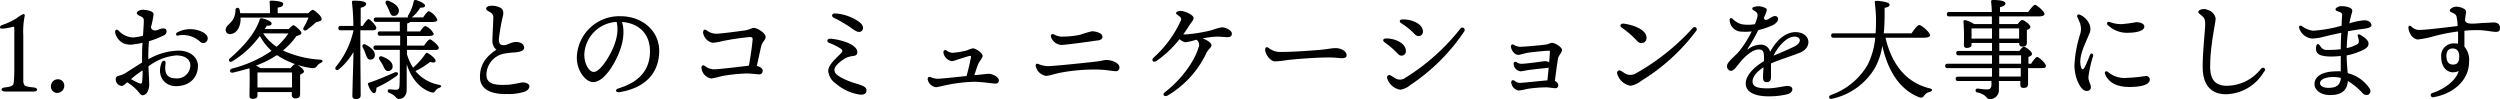 <svg xmlns="http://www.w3.org/2000/svg" viewBox="0 0 457.33 18.14"><title>busi-t4</title><g id="Layer_2" data-name="Layer 2"><g id="design"><g id="_2" data-name="2"><path d="M6.2,16c.78.08.78.74,0,.74s-1.52,0-2.6,0-1.94,0-2.68,0S0,16.1.86,16c1.46-.18,1.6-.38,1.66-1s.1-1.32.1-2.64V5.68c0-.68,0-.82-.22-.78a15.22,15.22,0,0,1-1.5.3C.32,5.26,0,5.28,0,5s.28-.38.56-.48A12.86,12.86,0,0,0,3,3.36a6.45,6.45,0,0,1,1.24-.78.24.24,0,0,1,.28.32,14.3,14.3,0,0,0-.26,3.58v5.88c0,1,0,2.16,0,2.56C4.38,15.72,4.52,15.84,6.2,16Z"/><path d="M11.76,15.62A1.32,1.32,0,0,1,10.46,17a1.15,1.15,0,0,1-1.14-1.22,1.27,1.27,0,0,1,1.32-1.28A1.14,1.14,0,0,1,11.76,15.62Z"/><path d="M25.36,2.76c-.37-.15-.45-.41-.14-.67a1.38,1.38,0,0,1,.88-.3c.53,0,2,.17,2,.83A19.27,19.27,0,0,1,27.61,5a.76.76,0,0,0,.95.55c.44-.08.75-.31,1.16-.35s.72.1.75.48a.78.78,0,0,1-.5.79,17.71,17.71,0,0,1-2.72,1.07c-.07.8-.12,1.73-.12,2.79v.52a11.45,11.45,0,0,1,5.52-1.59c2.1,0,3.56,1.19,3.56,2.8,0,1.89-1.28,3.7-4.06,3.7-2,0-3.54-1.84-2.6-4.26.22-.57.83-.5.74.1-.18,1.28-.1,2.73,1.84,2.73A2.42,2.42,0,0,0,34.82,12c0-1.14-.94-1.86-2.6-1.86a9.67,9.67,0,0,0-5.06,2c.05,1.47.13,2.63.13,3.08A3.05,3.05,0,0,1,27,16.76a1.11,1.11,0,0,1-.89.67c-.38,0-.66-.52-1-.88a9.08,9.08,0,0,0-1.85-1.5c-.37.35-.73.67-1,.67a1.21,1.21,0,0,1-1.09-1.14c0-.5.19-.64.5-.71a4.22,4.22,0,0,0,1.37-.56h0c1-.63,2-1.29,2.95-1.87V10.35c0-.75,0-1.64.09-2.52a10.65,10.65,0,0,1-1.44.25,3.39,3.39,0,0,1-2.1-.18,2.81,2.81,0,0,1-1.48-2h0c0-.46.22-.64.65-.28a3.7,3.7,0,0,0,2.72,1.23,9.32,9.32,0,0,0,1.73-.32c.08-1.2.15-2.27.15-2.8s-.35-.65-1-.93ZM26,15a17.39,17.39,0,0,0,.08-2.14c-.74.52-1.43,1-2.11,1.62a15.11,15.11,0,0,0,1.44.73C25.77,15.34,25.94,15.34,26,15Zm6.59-8.47c-.43.05-.54-.42-.12-.62A5,5,0,0,1,37.3,6c.52.36.81.76.66,1.26a.8.8,0,0,1-1.34.38,4.69,4.69,0,0,0-4-1.16Z"/><path d="M44,3.22a5.62,5.62,0,0,1,0,.6c-.14,1.44-.88,2.38-1.92,2.42a.76.76,0,0,1-.8-.76c0-.8.88-1.08,1.4-2a3.8,3.8,0,0,0,.4-1.7.37.37,0,0,1,.72-.1,4,4,0,0,1,.14.74h5.44a16.61,16.61,0,0,0-.06-2,.25.25,0,0,1,.28-.3c.34,0,2.2.06,2.2.58s-.4.56-1,.7V2.42H56.4c.3-.32.62-.62.82-.62s1.64,1.08,1.62,1.68c0,.38-.5.44-1,.58a21.37,21.37,0,0,1-1.7,1.4c-.44.3-.84,0-.58-.46a12.16,12.16,0,0,0,.88-1.78Zm8.82,2.1c.3-.34.68-.7.88-.7s1.44,1,1.44,1.44c0,.24-.36.4-.9.52a13.76,13.76,0,0,1-2.48,2.66,19.3,19.3,0,0,0,6.86,1.68c.5.06.5.4.06.58a1.8,1.8,0,0,0-.74.64c-.32.34-.52.38-1.2.28a15.4,15.4,0,0,1-6.08-2.34A18.36,18.36,0,0,1,46.82,12a4.22,4.22,0,0,1,.8.46h5.54c.28-.36.62-.72.82-.72.42,0,1.62.88,1.62,1.32,0,.26-.34.44-.7.6,0,1.14,0,2.94,0,3.54S54.6,18,54,18a.61.61,0,0,1-.62-.68v-.48H47.1v.62c0,.42-.32.62-.92.62a.49.49,0,0,1-.54-.54c0-1.1.08-3.4,0-5.06-1,.3-2,.56-3,.8-.62.14-.8-.56-.18-.74A22.47,22.47,0,0,0,49.68,9.3a9.72,9.72,0,0,1-2.14-2.74,17.28,17.28,0,0,1-5.06,4.66c-.46.3-.82-.18-.4-.56C44.48,8.58,46.7,6.1,47.5,3.6c.06-.22.16-.26.38-.26.64.12,1.78.54,1.8.92s-.28.46-.86.44c-.12.2-.26.4-.4.62ZM53.42,16c0-.94,0-2.1,0-2.74H47.1c0,.44,0,1.56,0,1.88V16Zm-5.28-9.9A8.92,8.92,0,0,0,50.6,8.56a13.46,13.46,0,0,0,2.16-2.44Z"/><path d="M65.92,8.8c0,1.44.06,7.76.06,8.62,0,.46-.26.7-.92.7a.55.55,0,0,1-.6-.6c0-.86.18-6.26.2-8a12.28,12.28,0,0,1-2.6,3.12c-.5.4-1,0-.54-.52A15.66,15.66,0,0,0,64.66,5.6V5.54H62.34c-.26,0-.44-.08-.44-.4s.18-.4.44-.4h2.3A37.22,37.22,0,0,0,64.38.4c0-.18.08-.28.26-.28,1.3,0,2.34.12,2.34.62,0,.32-.42.54-1,.68,0,.62,0,2,0,3.32h.38c.38-.62.82-1.24,1.08-1.24s1.4,1.2,1.4,1.6-.42.44-.74.44H65.92Zm1.74,2.1c-.48-.06-.58-.52-.8-1.08a8.21,8.21,0,0,0-.5-1.14c-.18-.4.06-.74.54-.52.92.48,1.76,1.2,1.66,2A.77.77,0,0,1,67.66,10.9Zm4.88,3a21.45,21.45,0,0,1-3.68,2.14c0,.48-.1,1-.42,1s-.8-.56-1.12-1.6c-.06-.18,0-.26.18-.3,1.76-.6,3.46-1.34,4.66-1.88C72.78,13.06,73.06,13.46,72.54,13.92Zm1.9-4.78V9.9a9.73,9.73,0,0,0,1.12,2.48,12.38,12.38,0,0,0,2.24-2.5c.1-.14.22-.28.42-.18.64.34,1.54,1.1,1.46,1.46s-.4.32-1,.16A14.17,14.17,0,0,1,76,13a7.31,7.31,0,0,0,4.34,2.52c.62.14.34.44,0,.56a1.37,1.37,0,0,0-.7.54c-.2.28-.3.42-.94.2-2.12-.78-3.5-2.64-4.3-5.06,0,1.62,0,3.22,0,4.66,0,1-.58,1.68-1.42,1.68-.58,0-.46-.58-1.74-1.1-.46-.18-.36-.68,0-.66s1,.08,1.16.08c.46,0,.64-.14.68-.7.06-1.18.06-3.08.06-4.8,0-.52,0-1.14,0-1.8H68.76c-.26,0-.44-.08-.44-.4s.18-.4.44-.4H73.2l0-1.78H69.54c-.26,0-.44-.08-.44-.4s.18-.4.44-.4h3.6c0-.74,0-1.36,0-1.74H68.82c-.26,0-.44-.08-.44-.4s.18-.4.44-.4h5.8a.51.51,0,0,1,.06-.4,8.12,8.12,0,0,0,1-2.54.31.31,0,0,1,.4-.26c.7.18,1.68.7,1.68,1s-.26.4-.88.4a6.22,6.22,0,0,1-1.56,1.78H77.4c.38-.54.82-1.14,1.06-1.14A3,3,0,0,1,80,3.6c0,.3-.34.42-.88.42H75.06a1.42,1.42,0,0,1-.58.28c0,.44,0,.94,0,1.46h2.36c.34-.5.74-1,1-1a2.92,2.92,0,0,1,1.5,1.44c0,.26-.3.38-.88.38h-4V8.34h3.12c.36-.54.82-1.14,1.08-1.14s1.6,1.1,1.6,1.52-.32.42-.94.42ZM70.08,12c-.18-.36-.44-.72-.66-1.08s0-.78.5-.58c1,.36,1.92,1,1.9,1.78A.81.81,0,0,1,71,13C70.5,13,70.32,12.52,70.08,12ZM70.6.74c-.2-.4,0-.78.56-.56.94.4,1.9,1,1.8,1.92a.88.88,0,0,1-1,.8c-.48,0-.6-.54-.82-1.06A7.87,7.87,0,0,0,70.6.74Z"/><path d="M88.94,1.52c0-.27.49-.46.84-.46a3.29,3.29,0,0,1,1.83.4c.42.3.51.62.43,1.29a36.15,36.15,0,0,0-.78,4.39c0,.9.28,1.16,1,1.12.51,0,1.29-.58,2.14-.58s1.45.4,1.48,1-.68.83-1.83.92c-.52,0-1.45.14-2.07.26a4,4,0,0,0-3,3.8c0,1.77,1.67,1.91,3.44,1.86,1.36,0,2.67-.42,3.2-.44.7,0,1.22.31,1.22.7s-.27.75-.89,1a9.63,9.63,0,0,1-3.15.42c-3.19.09-5-1-5-3.11s.92-3.62,3-5a2.06,2.06,0,0,1-.72-1.72c0-.91.16-3.27.16-4.1a1,1,0,0,0-.52-1c-.61-.37-.78-.43-.78-.69Z"/><path d="M113.42,16.85c-.83.14-1-.46-.25-.69,4.44-1.36,5.73-4,5.73-6.78,0-3.39-2.25-5.16-5.11-5.36.7,2.32-.09,5.06-1.44,7.49-1.23,2.22-2.65,3.51-3.83,3.51-1.35,0-3-2-3-4.48a7.75,7.75,0,0,1,8-7.57c4,0,7.07,2.69,7.07,6.33,0,3.86-2.33,6.73-7.2,7.55Zm-4.81-3.69c.64,0,1.54-.86,2.5-2.41,1.31-2.11,2.23-4.58,1.69-6.74a6.21,6.21,0,0,0-5.91,6C106.89,11.72,107.77,13.16,108.61,13.16Z"/><path d="M128.64,5.84c0-.34.22-.53.57-.33a3,3,0,0,0,1.81.66c.78,0,4-.43,5.25-.61.89-.13,1.23-.45,1.63-.45.72,0,2.16,1,2.16,1.61s-.62.88-.82,1.77c-.14.59-.49,2.2-.79,3.57.53.14,1.07.42,1.07.84s-.21.7-.64.7-1.42-.16-2.38-.16a32.1,32.1,0,0,0-4.46.48,17.53,17.53,0,0,1-1.92.44,2.15,2.15,0,0,1-1.8-2h0c0-.34.26-.54.62-.3a2.75,2.75,0,0,0,1.67.62c.84,0,4.54-.45,5.86-.6L137,12c.28-1.52.58-3.54.68-4.8,0-.39-.17-.42-.54-.42a45,45,0,0,0-5,.74,8.72,8.72,0,0,1-1.82.3,2.23,2.23,0,0,1-1.72-2Z"/><path d="M154,14.25a13.35,13.35,0,0,0,2.51,1c1.11.34,2,.61,2,1.23s-.35.84-1.08.84a8.59,8.59,0,0,1-4.49-2,3.19,3.19,0,0,1-1.43-2.34c0-1.13,1.43-2.3,2.35-3.25.33-.34.27-.55,0-.79a11.83,11.83,0,0,0-2.19-1.1c-.49-.2-.44-.79.26-.76a11.31,11.31,0,0,1,3.21.77c1.25.59,1.69,1.1,1.69,1.7,0,.36-.15.61-.73.69a4,4,0,0,0-1.45.41c-1.11.64-2,1.53-2,2.07s.16.9,1.42,1.57Zm3.88-9.11a.72.72,0,0,1-.74.7c-.56,0-1.21-.63-2.1-1.18s-1.62-1-2.5-1.4c-.53-.27-.38-.83.24-.8a8.55,8.55,0,0,1,3.9,1.22c1,.6,1.2,1.06,1.2,1.46Z"/><path d="M173.2,9.27a1.88,1.88,0,0,0,1.07.39,14.37,14.37,0,0,0,2.57-.43,9.11,9.11,0,0,1,1.08-.39c.63,0,1.84.89,1.84,1.4,0,.31-.64,1.07-.78,1.4s-.46,1.21-.74,2.12l1.25-.13c.54-.05,1.17-.13,1.41-.13.64,0,1.83.58,1.83,1.21,0,.37-.23.58-.64.58s-2.63-.33-3.92-.33a28.69,28.69,0,0,0-4.65.52c-.81.16-2,.47-2.31.47a1.77,1.77,0,0,1-1.5-1.41c-.05-.37.18-.56.54-.43a3.7,3.7,0,0,0,1.24.3c.65,0,3.48-.32,5.32-.5.37-1.3.71-2.84.81-3.45,0-.23,0-.27-.28-.22s-1.21.36-2.06.62a5.77,5.77,0,0,1-1.15.33,1.91,1.91,0,0,1-1.55-1.54c0-.44.24-.62.62-.38Z"/><path d="M189.47,12.07c-.05-.37.14-.49.51-.35a5,5,0,0,0,1.66.38c1.13,0,7.26-.64,9.23-.88.49-.06,1.13-.25,1.5-.25,1,0,2.41.54,2.41,1.35a.63.63,0,0,1-.7.7c-.63,0-1.78-.3-3.7-.3a33.75,33.75,0,0,0-6.14.53c-1.15.21-2.33.63-2.91.63a2.29,2.29,0,0,1-1.86-1.81Zm11.3-4.68c-.7.12-5.77.83-6.63.83a2.14,2.14,0,0,1-1.84-1.36c-.2-.54.12-.74.56-.54a2.86,2.86,0,0,0,1.19.37,15.59,15.59,0,0,0,3.5-.32,21.51,21.51,0,0,1,2.2-.65c.57,0,1.92.26,1.92,1,0,.4-.3.6-.9.7Z"/><path d="M211,10.57a20.43,20.43,0,0,0,5-6.78c.15-.42.08-.56-.36-.89s-.5-.36-.5-.52.34-.38.76-.38c1,0,2.44.8,2.44,1.26s-.44.86-.69,1.26c-.36.59-.77,1.18-1.19,1.76a3.93,3.93,0,0,0,.7,0,28.28,28.28,0,0,0,4.57-.78,10.65,10.65,0,0,1,1.78-.5c.74,0,1.84.56,1.84,1.15,0,.4-.25.65-.74.65s-1.34-.1-1.85-.1a14.18,14.18,0,0,0-2.75.33c.9.32,1.61.84,1.61,1.24s-.59.74-.92,1.4a17.81,17.81,0,0,1-7.12,7.81h0c-.61.32-1.05-.2-.46-.64,2.66-2,5.34-5.39,6.14-8.19a1.15,1.15,0,0,0-.39-1.39,12.66,12.66,0,0,1-2,.47,2,2,0,0,1-1.09-.57,19.55,19.55,0,0,1-4.24,4c-.57.37-1-.16-.52-.6Z"/><path d="M231.46,9c0-.34.25-.47.56-.27a3.52,3.52,0,0,0,1.71.75c1.7.11,6.23-.23,7.61-.35,1.71-.14,2.19-.33,3-.33s2,.46,2,1.32c0,.3-.21.52-.83.52s-1.25-.13-2.45-.13c-2.34,0-6.22.31-7.61.48a17.39,17.39,0,0,1-2.2.24c-.86,0-1.82-1.29-1.82-2.23Z"/><path d="M253.26,7.72c-.38-.28-.26-.66.22-.68,1.62-.06,3.69.82,3.7,2.28a.78.78,0,0,1-.79.86c-.39,0-.63-.27-1-.67a14.93,14.93,0,0,0-2.14-1.79Zm13.89-2.48a.43.43,0,0,1,.72.48,35.4,35.4,0,0,1-9.83,9.8,3.81,3.81,0,0,1-1.86.89,3,3,0,0,1-2.43-2.13.43.43,0,0,1,.61-.5c.41.22.76.5,1.13.67a1.64,1.64,0,0,0,1.58-.21,38.91,38.91,0,0,0,10.08-9Zm-10.84-1c-.39-.27-.29-.66.2-.68,1.55-.08,3.72.7,3.79,2.15a.8.8,0,0,1-.78.89c-.4,0-.65-.25-1-.63a13.21,13.21,0,0,0-2.2-1.73Z"/><path d="M276.91,8.19a2.56,2.56,0,0,0,1.13.37c.74,0,3.79-.28,4.64-.39.64-.08.87-.33,1.21-.33.64,0,1.85.82,1.85,1.29s-.6,1-.71,1.49c-.15.75-.43,2.9-.59,4.2a.93.93,0,0,1,.62.73c0,.38-.19.59-.55.59-.16,0-1.17-.14-1.49-.16a24.38,24.38,0,0,0-3.68.29,10.3,10.3,0,0,1-1.55.29,1.67,1.67,0,0,1-1.33-1.43c-.06-.42.27-.59.61-.34h0a1.53,1.53,0,0,0,1,.37c.52,0,3.54-.34,5-.46.08-.73.16-1.55.23-2.35a1.56,1.56,0,0,1-.48.1c-.51.05-2.63.26-3.58.42a10.76,10.76,0,0,1-1.09.18h0a1.49,1.49,0,0,1-1.27-1.34c0-.35.24-.51.58-.32a1.43,1.43,0,0,0,.86.28c.75,0,3.36-.36,4.07-.46a1.46,1.46,0,0,1,1,.2c.06-.76.11-1.43.14-1.89,0-.22,0-.25-.26-.24-.56,0-3.19.26-4,.41-.33.06-1.25.35-1.54.35-.59,0-1.22-.7-1.33-1.46-.06-.36.21-.55.56-.39Z"/><path d="M310.29,5.64a35.77,35.77,0,0,1-10,9.11,4.44,4.44,0,0,1-2,.94,3.07,3.07,0,0,1-2.46-2.26.44.44,0,0,1,.62-.51c.38.2.73.49,1.11.66a2,2,0,0,0,1.75-.19,41.16,41.16,0,0,0,10.34-8.26A.41.41,0,1,1,310.29,5.64ZM296.87,4.3c2,.24,4.33,1.16,4.33,2.59a.93.93,0,0,1-.95,1,1.16,1.16,0,0,1-.82-.45A17.06,17.06,0,0,0,296.59,5a.36.36,0,0,1,.28-.65Z"/><path d="M323.07,2.3c-.07.17-.18.48-.38.92,0,.48.39.51.8.28s.83-.56,1.17-.56h0c.44,0,.61.24.61.57s-.28.67-.79,1a13.27,13.27,0,0,1-2.84,1,35.19,35.19,0,0,1-1.91,3.37c-.1.15-.06.2.1.09a3.69,3.69,0,0,1,2.1-.79,1.72,1.72,0,0,1,1.89,1.3c1.24-2.32,2.94-3.6,4.63-3.6,2.72,0,3.25,2.8.78,3.77-1.91.75-3.82,1.32-5.26,1.95,0,.06,0,.12,0,.18,0,.91,0,1.94,0,2.34,0,.63-.29.91-.79.91s-.67-.33-.67-.91c0-.3.05-1,.09-1.81-1,.65-2,1.57-2,2.6s1.08,1.25,2.77,1.25c1.41,0,3.06-.44,3.6-.44s.91.22.91.61-.31.73-.87.9a14,14,0,0,1-3.5.39c-2.61,0-4.16-.83-4.16-2.35,0-1.28,1.14-2.75,3.34-4.09,0-.27,0-.51,0-.72,0-1.13-.27-1.41-1-1.41-1,0-2.4,1.13-3.46,2.45-.56.7-1.08,1.47-1.6,1.47a.84.84,0,0,1-.7-.93c0-.65,1.42-1.78,2-2.4a18.85,18.85,0,0,0,2.51-3.89,10.46,10.46,0,0,1-2.29,0,2.21,2.21,0,0,1-1.74-2.06c-.05-.35.27-.49.53-.26a3.59,3.59,0,0,0,1.66,1,7.44,7.44,0,0,0,2.42,0c.76-1.84.62-2.07-.24-2.54-.33-.18-.3-.5.05-.61a3.06,3.06,0,0,1,.9-.13,2.61,2.61,0,0,1,1.35.4C323.23,1.63,323.24,1.9,323.07,2.3Zm1.37,7.88c1-.41,2.41-1,3.8-1.67s1.29-1.81,0-1.81S325.3,8.37,324.44,10.18Z"/><path d="M344.92,6.9c1.14,4.9,3.8,8.22,8.08,9.26.66.16.52.5,0,.66a1.6,1.6,0,0,0-1,.66c-.24.34-.42.5-1,.28-3.46-1.38-5.64-4.76-6.66-9.38a12.63,12.63,0,0,1-1.26,3.88,12.07,12.07,0,0,1-7.92,5.8c-.58.18-.78-.46-.24-.68a12.58,12.58,0,0,0,6.74-5.54,14,14,0,0,0,1.38-4.94h-7.62c-.26,0-.44-.08-.44-.4s.18-.4.44-.4h7.68c.08-1,.08-1.84.08-2.5,0-.92-.1-2.16-.22-3.12,0-.2,0-.32.3-.32.66,0,2.4.24,2.4.64s-.24.48-.9.64c0,1.5,0,3.1-.16,4.66h5.08c.48-.7,1.08-1.52,1.44-1.52s1.94,1.32,1.94,1.84c0,.3-.36.48-1.16.48Z"/><path d="M371.56,11.66c.38-.6.86-1.24,1.12-1.24s1.58,1.16,1.58,1.6-.32.44-.9.44H371c0,1.2,0,2.44,0,2.84,0,.62-.3.78-.84.78s-.58-.36-.58-.68v-.58h-3.92v1.52a1.65,1.65,0,0,1-1.66,1.8c-.72,0-.36-.76-2.3-1.24a.35.35,0,0,1,.08-.7c.66.08,1.26.16,1.66.16.56,0,.82-.18.86-.82,0-.2,0-.44,0-.72H358.2c-.26,0-.44-.08-.44-.4s.18-.4.44-.4h6.2V12.46h-8.12c-.26,0-.44-.08-.44-.4s.18-.4.44-.4h8.12V10.12h-6.1c-.26,0-.44-.08-.44-.4s.18-.4.44-.4h6.1V7.86h-3.74v.3c0,.42-.32.6-.88.6a.47.47,0,0,1-.52-.54,40.12,40.12,0,0,0-.08-4.28.25.25,0,0,1,.3-.26,4.63,4.63,0,0,1,1.64.72h3.26c0-.46,0-.94,0-1.4h-7.8c-.26,0-.44-.08-.44-.4s.18-.4.44-.4h7.78c0-.68-.06-1.34-.12-1.92,0-.24.12-.28.4-.28,1,0,2.22.14,2.22.62,0,.32-.3.52-1,.7l0,.88h5.16c.42-.6,1-1.32,1.26-1.32S374,2.06,374,2.54c0,.28-.3.46-1.1.46h-7.18l0,1.4h3.38c.28-.36.6-.74.8-.74.4,0,1.52.84,1.52,1.28,0,.26-.32.42-.64.54,0,.74,0,1.86,0,2.28,0,.62-.28.76-.82.76s-.58-.34-.58-.66h-3.64V9.32h3.66c.28-.38.62-.76.82-.76.38,0,1.5.86,1.5,1.3,0,.26-.32.44-.66.56v1.24Zm-10.92-4.6h3.76V5.2h-3.74c0,.34,0,1,0,1.36Zm5.08-1.86V7.06h3.64l0-1.86Zm0,6.46h4V10.12h-4Zm3.94.8h-3.94V14h3.94Z"/><path d="M382.23,4.45a2.06,2.06,0,0,1-.06,1.79c-.74,1.85-1.94,4-1.54,5.84.17.74.45.81.8.08.25-.53.61-1.37.89-2.1.19-.48.71-.24.57.21a22.13,22.13,0,0,0-.85,3.78c0,1,.45,1.25.45,1.95,0,.36-.3.64-.79.64-1.1,0-2.22-2.44-2.22-4.73a22.74,22.74,0,0,1,1-5.52,3.16,3.16,0,0,0,0-2.19c-.19-.47-.36-.85-.48-1.1s.1-.55.43-.42A3.29,3.29,0,0,1,382.23,4.45Zm3.4,8.72a4.62,4.62,0,0,0,3.47,1.07,26,26,0,0,0,3.4-.34.69.69,0,0,1,.77.64c0,1.09-2,1.37-3.73,1.37-2.55,0-3.83-.95-4.43-2.3-.24-.54.22-.71.52-.44Zm0-8.51c-.38-.4-.14-.79.35-.62a5.73,5.73,0,0,0,2.17.37,24.37,24.37,0,0,0,2.6-.35c1.15,0,1.52.47,1.52.79,0,.92-1.87,1.14-2.89,1.14A5,5,0,0,1,385.67,4.66Z"/><path d="M414.22,13a8.26,8.26,0,0,1-7,4.24c-2.14,0-4.28-1.06-4.28-5,0-2.81.42-6.38.46-7.73,0-1.18-.24-1.33-.95-1.9-.42-.34-.42-.55,0-.79a1.67,1.67,0,0,1,1.43,0,2,2,0,0,1,1.43,1.55c0,.87-1,4.82-1,8.86,0,2.57,1.17,3.46,3.05,3.46a8,8,0,0,0,6.24-3.1c.41-.44,1-.07.67.48Z"/><path d="M429.77,4.28a12,12,0,0,1,2.73-.57c.88,0,1.33.48,1.31.92s-.88.58-1.8.69h0c-.78.1-1.63.24-2.47.39a29.76,29.76,0,0,0-.25,3.09,7.13,7.13,0,0,0,1.89-.68.6.6,0,0,0,.32-.64c0-.28-.13-.62-.2-.9s.18-.38.46-.22c.72.42,1.52,1,1.52,1.59s-.41.89-1,1.19a12.21,12.21,0,0,1-3,1c0,1.13.12,2.35.19,3.24a6.77,6.77,0,0,1,4,2.8.79.79,0,0,1-.17,1.11.92.92,0,0,1-1.08-.22,12.09,12.09,0,0,0-2.73-2.26c-.1,1.83-1.29,2.58-3.25,2.58-1.72,0-2.84-.92-2.84-2,0-1.56,1.68-2.34,4-2.34a7.31,7.31,0,0,1,.8,0c0-.79,0-1.94,0-2.82a13.68,13.68,0,0,1-1.72.11c-2.14,0-2.83-.5-2.81-1.43s.35-1.11.79-.47h0a1.31,1.31,0,0,0,1.33.69A16.31,16.31,0,0,0,428.2,9c0-1,.05-2.08.09-3-1.37.28-2.57.56-3.14.71a9.45,9.45,0,0,1-2.23.34,2.71,2.71,0,0,1-2.33-1.94c-.09-.36.18-.54.53-.32a4.29,4.29,0,0,0,2,.83,24.61,24.61,0,0,0,5.24-.92c0-1,.09-1.72.09-1.92,0-.55-.36-.53-1-.79a.3.3,0,0,1-.1-.51,1.5,1.5,0,0,1,1.11-.35,3.62,3.62,0,0,1,1.49.33c.41.25.43.47.22,1.11A17.71,17.71,0,0,0,429.77,4.28Zm-3.88,11.79c1.2,0,2.2-.27,2.33-1.81a5.68,5.68,0,0,0-1.41-.17c-1.33,0-2.4.41-2.4,1.13C424.41,15.79,425.15,16.07,425.89,16.07Z"/><path d="M450.92,3.78c.39.77,1.45.54,3.59.4h0c.67,0,1.23-.07,1.7-.07.76,0,1.12.43,1.12,1s-.26.72-.81.72-2-.32-3.19-.32c-.61,0-1.56,0-2.51.12,0,1,0,2,0,2.91a3.66,3.66,0,0,1,.85,2.75c0,3.65-3.23,5.94-6.47,6.48A.4.4,0,1,1,445,17h0c2-.65,4.23-2.15,4.78-4-1.7.73-3.2-.38-3.2-2.56a2.26,2.26,0,0,1,2.38-2.5,3.15,3.15,0,0,1,.7.06c0-.56,0-1.53,0-2.24a33.48,33.48,0,0,0-4.22.81,18.61,18.61,0,0,1-3.19.66,1.87,1.87,0,0,1-1.34-1.07A2.3,2.3,0,0,1,440.58,5c0-.3.27-.38.5-.18a2.1,2.1,0,0,0,1.34.66c1.5,0,4.83-.46,7.14-.71a6.54,6.54,0,0,0-.21-1.83c-.13-.35-.41-.47-1-.74a.3.3,0,0,1-.1-.52,1.52,1.52,0,0,1,1.11-.46,2.89,2.89,0,0,1,1.46.44.66.66,0,0,1,.31.61C451.1,2.4,451,3,450.92,3.78Zm-2.28,5.08c-.66,0-1.11.47-1.11,1.33,0,1,.35,1.62,1.19,1.62s1.15-.47,1.15-1.5S449.36,8.86,448.64,8.86Z"/></g></g></g></svg>